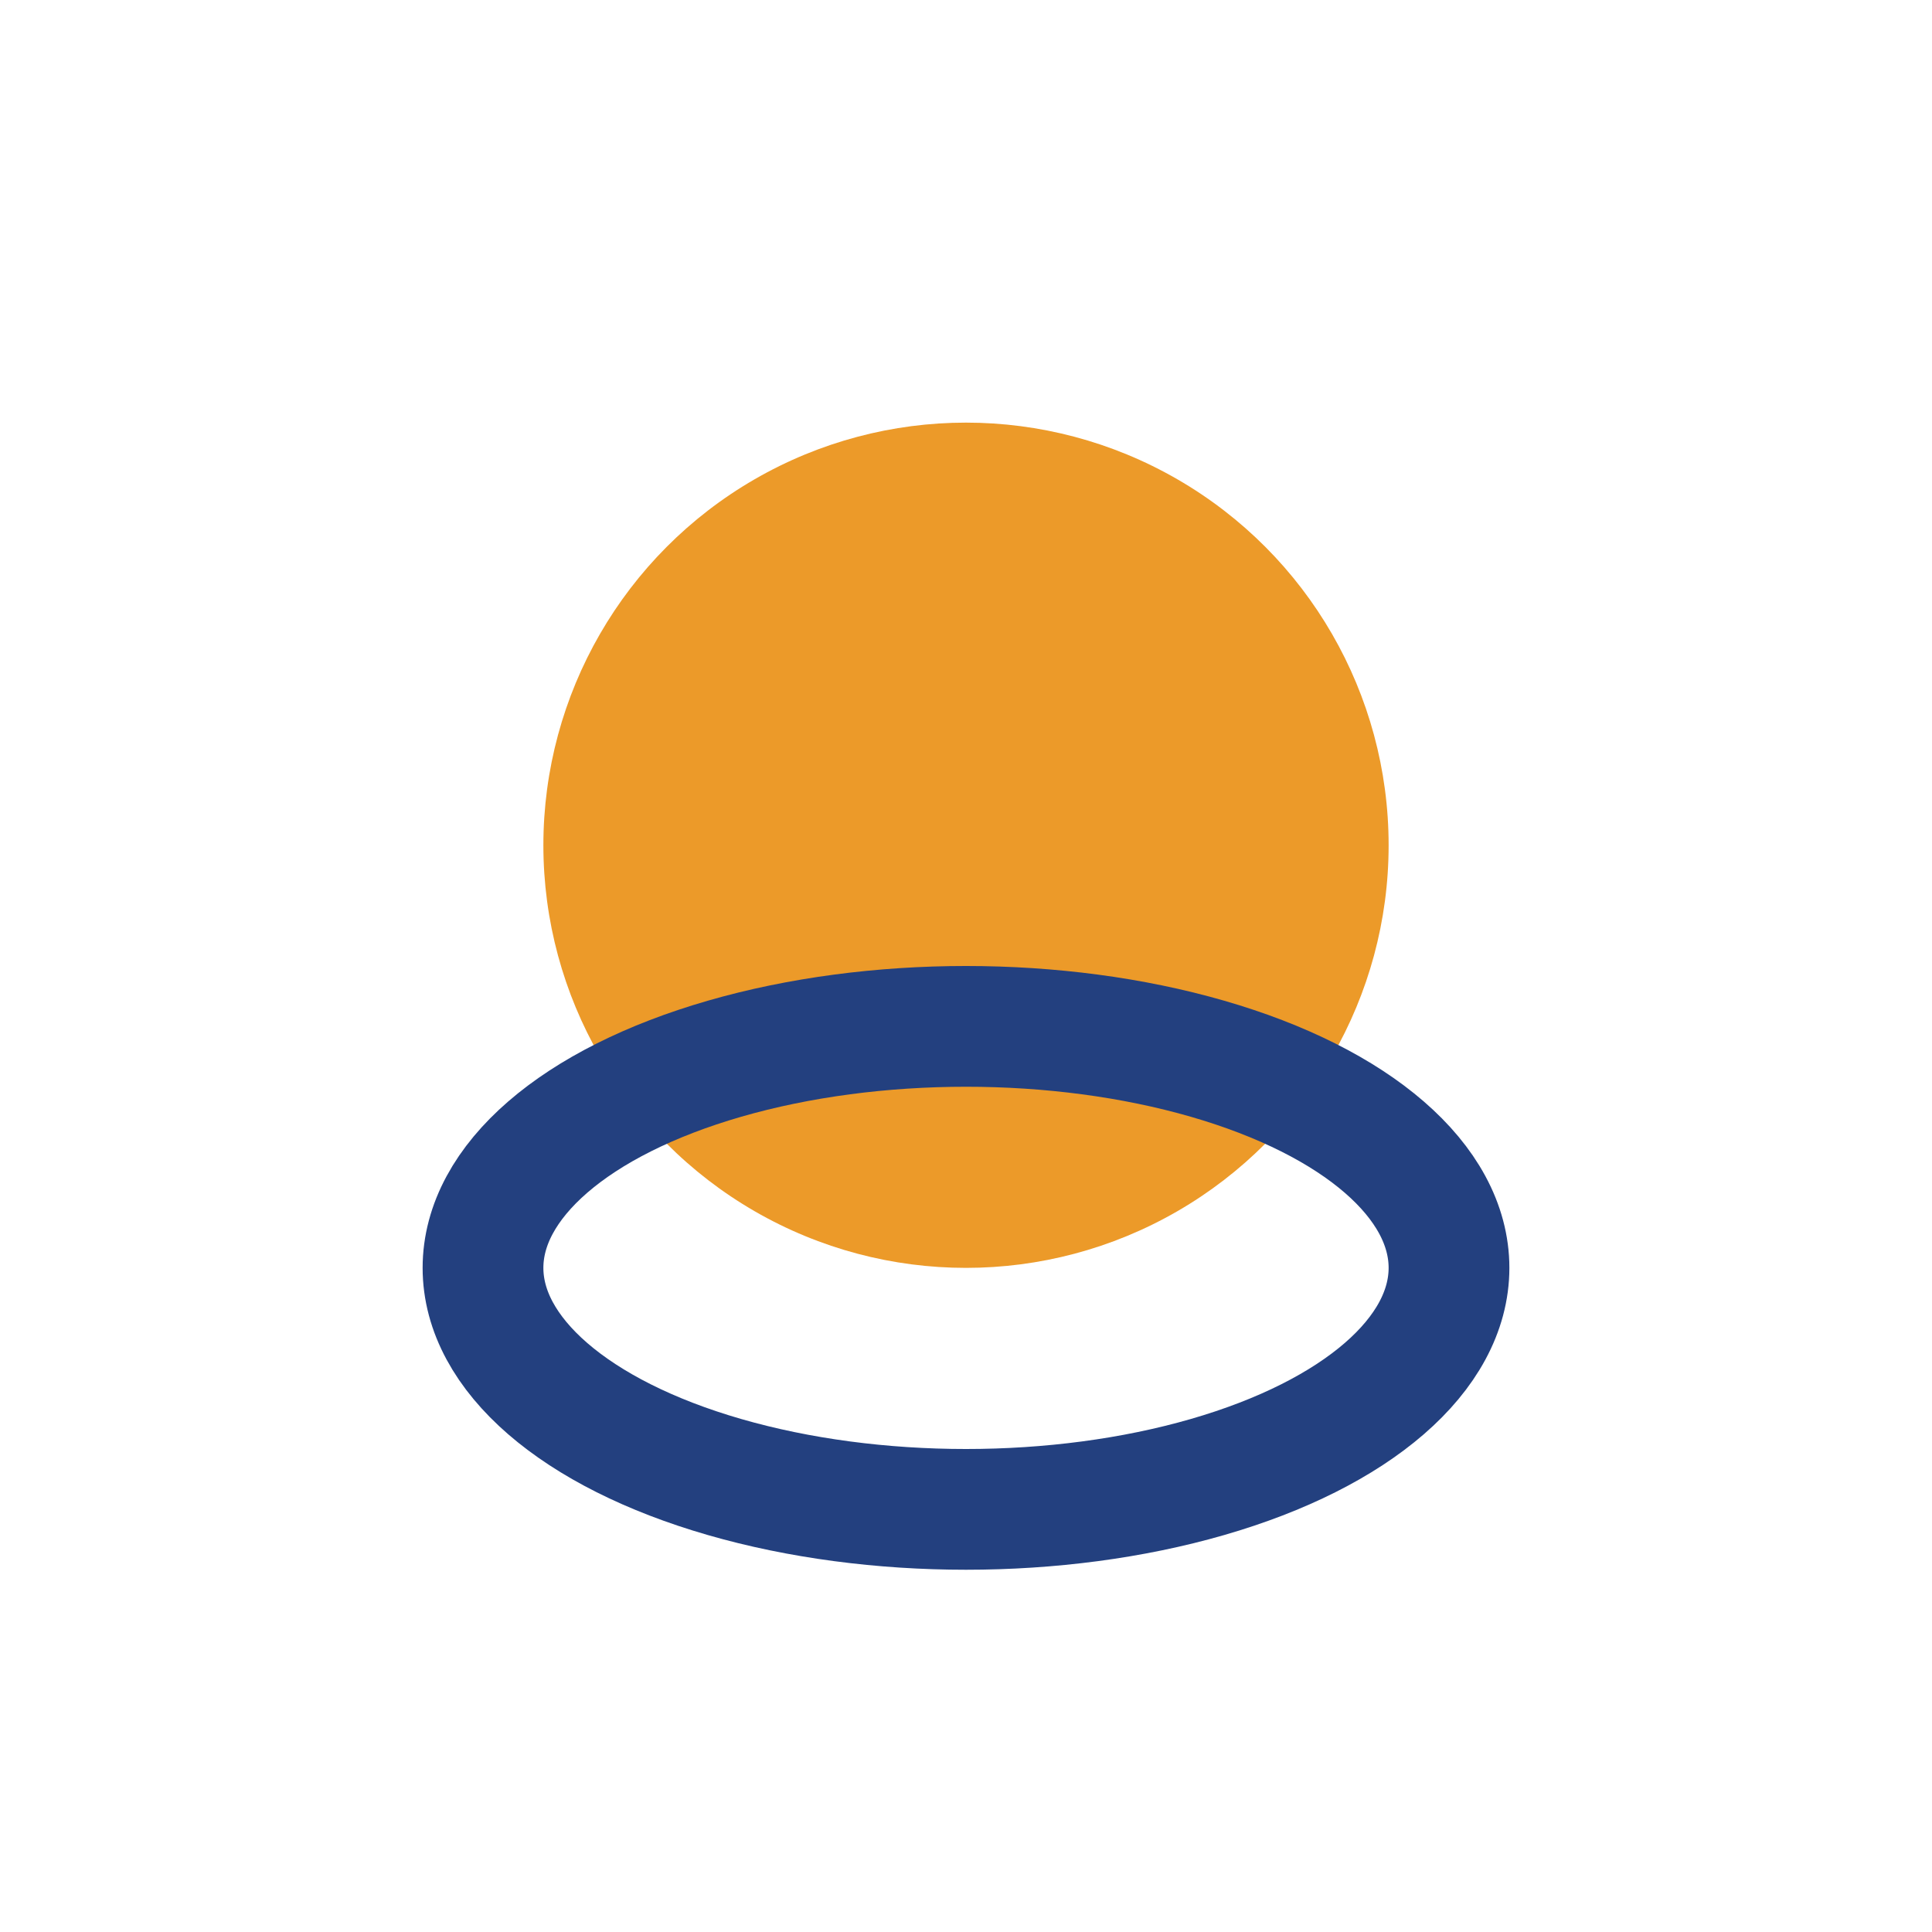 <?xml version="1.0" encoding="UTF-8"?>
<svg xmlns="http://www.w3.org/2000/svg" width="32" height="32" viewBox="0 0 32 32"><circle cx="16" cy="14" r="7" fill="#EC9A29"/><ellipse cx="16" cy="21" rx="8" ry="4" stroke="#23407F" stroke-width="2" fill="none"/></svg>